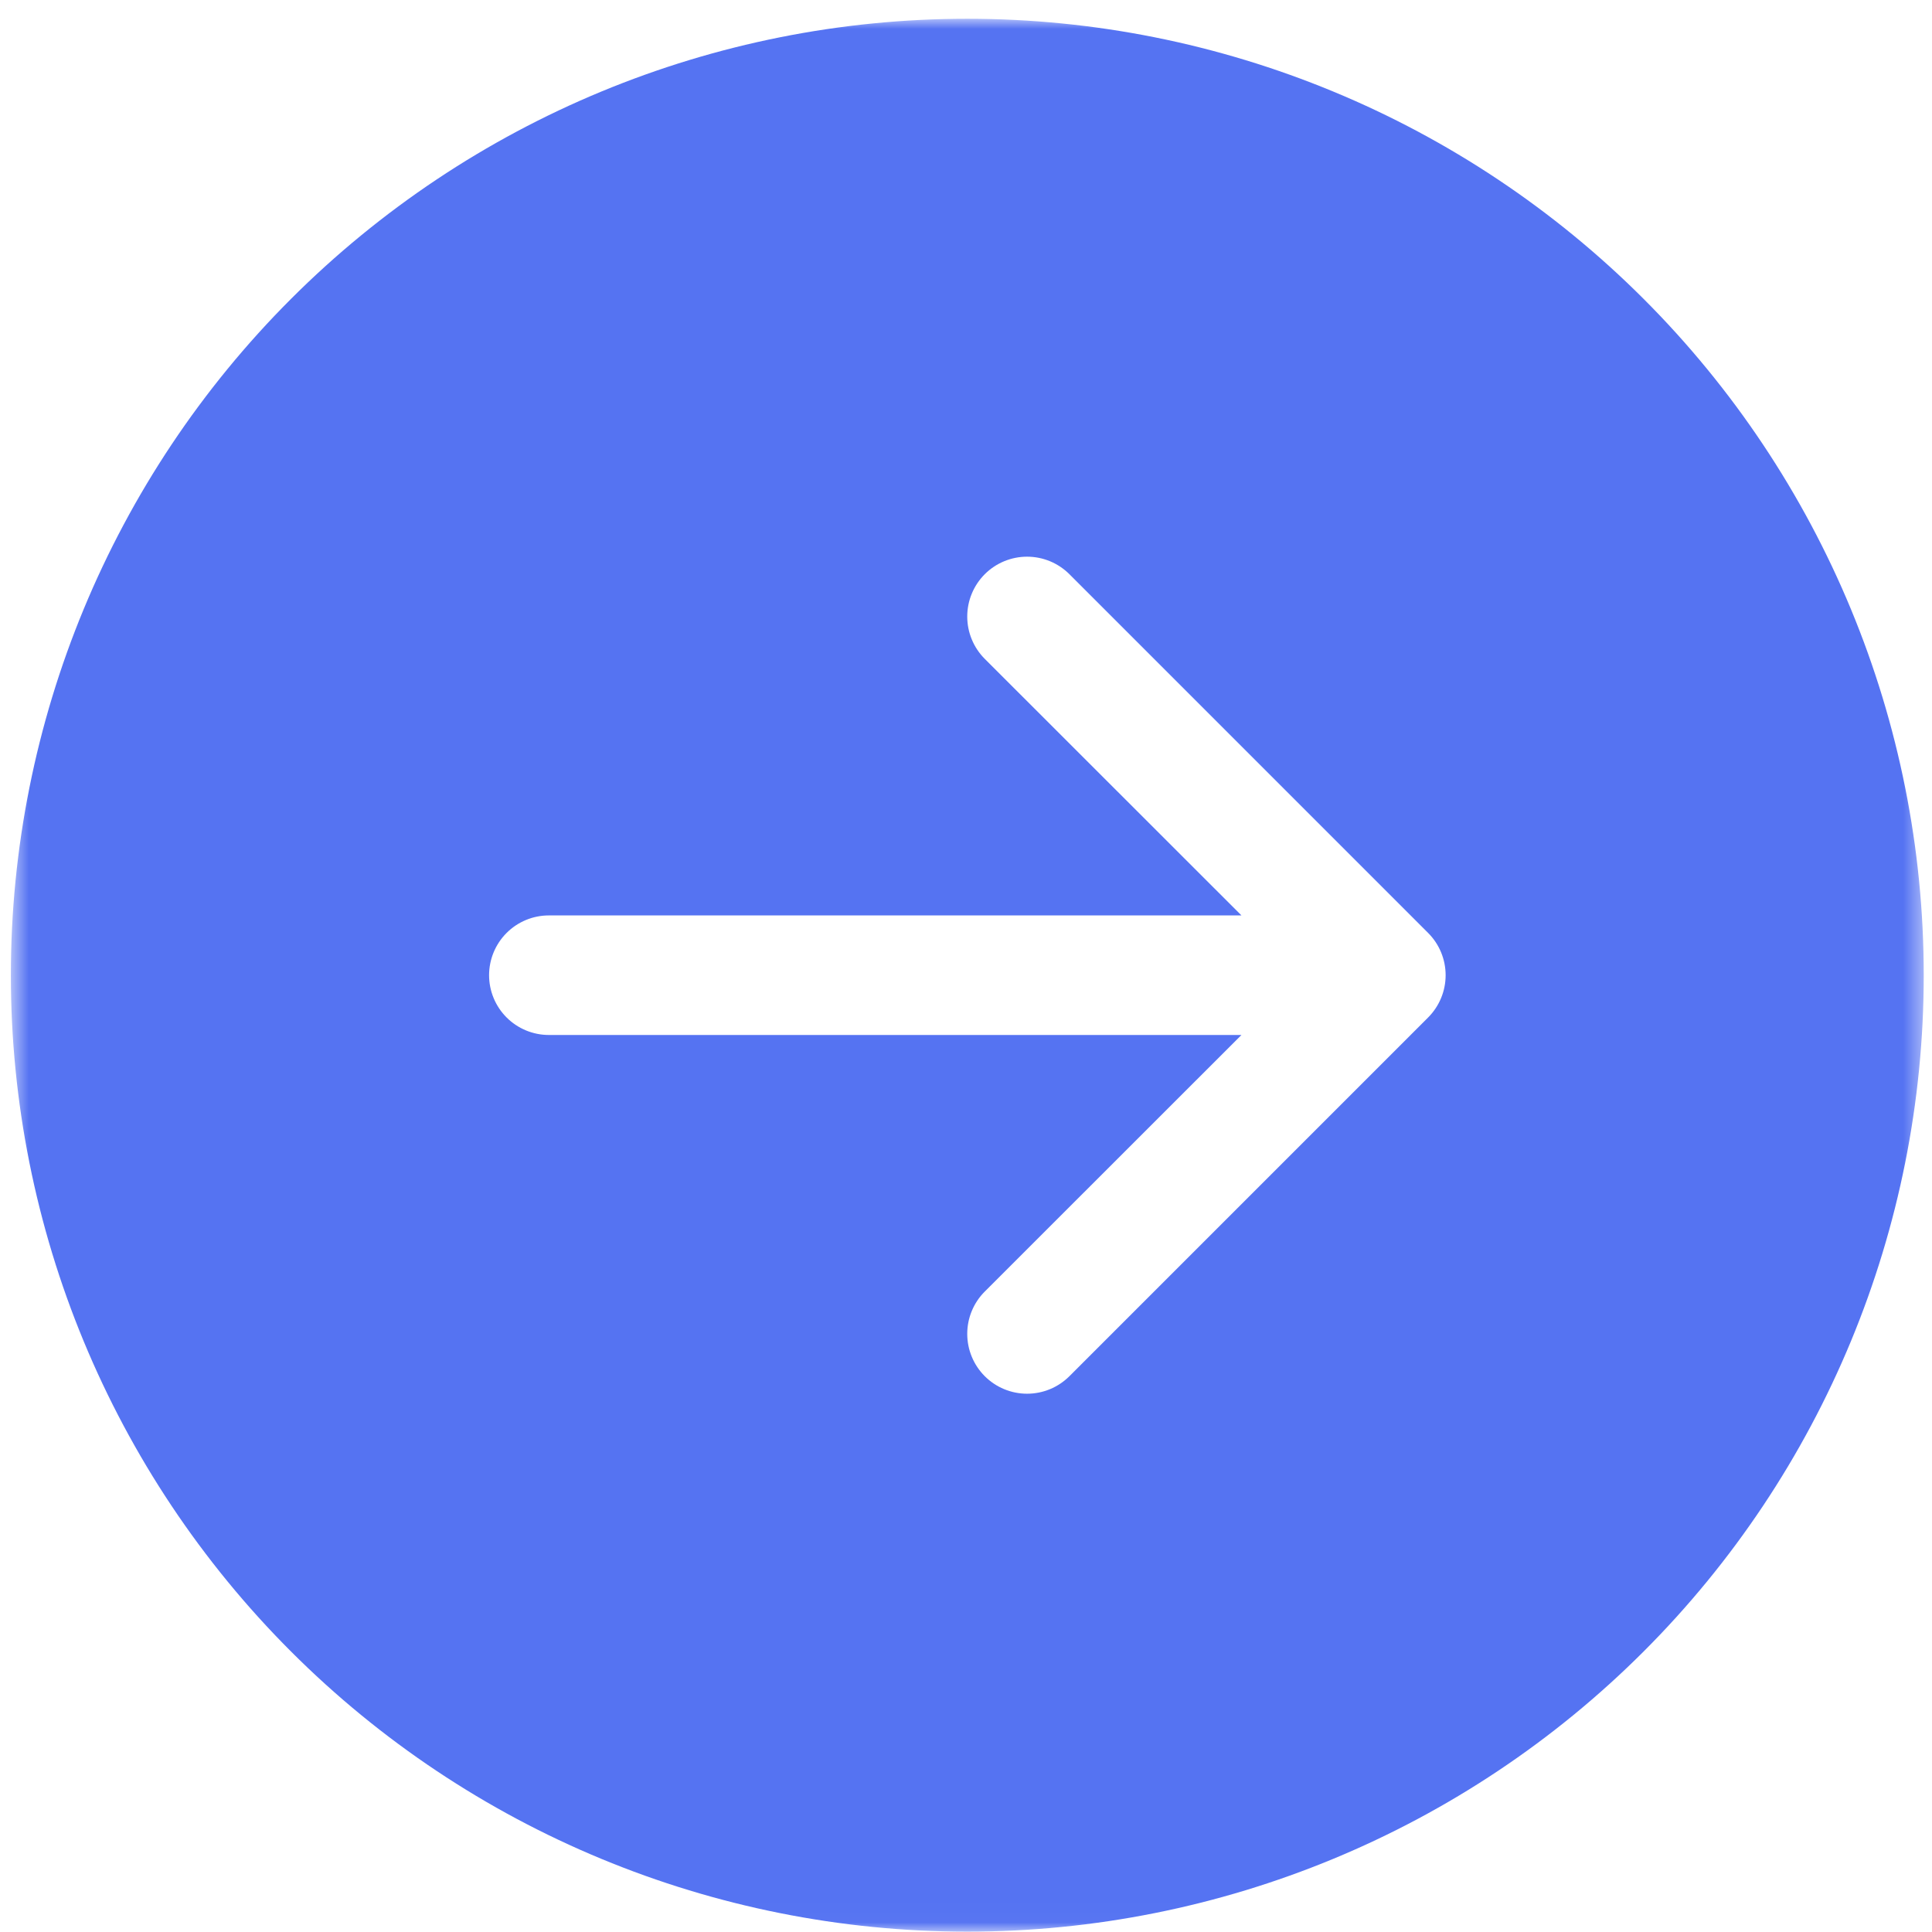 <?xml version="1.0" encoding="UTF-8"?> <svg xmlns="http://www.w3.org/2000/svg" width="101" height="101" viewBox="0 0 101 101" fill="none"><g clip-path="url(#clip0_3401_161)"><mask id="mask0_3401_161" style="mask-type:luminance" maskUnits="userSpaceOnUse" x="0" y="0" width="101" height="101"><path d="M100.568 0.981H0.568V100.981H100.568V0.981Z" fill="white"></path></mask><g mask="url(#mask0_3401_161)"><path d="M50.568 0.981C63.829 0.981 76.547 6.249 85.924 15.626C95.301 25.003 100.568 37.72 100.568 50.981C100.568 64.242 95.301 76.96 85.924 86.336C76.547 95.713 63.829 100.981 50.568 100.981C37.308 100.981 24.59 95.713 15.213 86.336C5.836 76.96 0.568 64.242 0.568 50.981C0.568 37.72 5.836 25.003 15.213 15.626C24.59 6.249 37.308 0.981 50.568 0.981ZM28.693 47.856C27.865 47.856 27.07 48.185 26.484 48.771C25.898 49.357 25.568 50.152 25.568 50.981C25.568 51.81 25.898 52.605 26.484 53.191C27.07 53.777 27.865 54.106 28.693 54.106H64.9L51.481 67.519C51.19 67.809 50.96 68.154 50.803 68.534C50.645 68.913 50.565 69.32 50.565 69.731C50.565 70.142 50.645 70.549 50.803 70.928C50.96 71.308 51.19 71.653 51.481 71.944C51.771 72.234 52.116 72.465 52.496 72.622C52.876 72.779 53.282 72.86 53.693 72.86C54.104 72.86 54.511 72.779 54.891 72.622C55.27 72.465 55.615 72.234 55.906 71.944L74.656 53.194C74.947 52.903 75.178 52.558 75.335 52.179C75.493 51.799 75.574 51.392 75.574 50.981C75.574 50.57 75.493 50.163 75.335 49.783C75.178 49.404 74.947 49.059 74.656 48.769L55.906 30.018C55.615 29.728 55.27 29.497 54.891 29.34C54.511 29.183 54.104 29.102 53.693 29.102C53.282 29.102 52.876 29.183 52.496 29.34C52.116 29.497 51.771 29.728 51.481 30.018C51.19 30.309 50.96 30.654 50.803 31.034C50.645 31.413 50.565 31.82 50.565 32.231C50.565 32.642 50.645 33.049 50.803 33.428C50.96 33.808 51.19 34.153 51.481 34.444L64.9 47.856H28.693Z" fill="#5573F2"></path></g></g><defs><clipPath id="clip0_3401_161"><rect width="101" height="101" fill="white"></rect></clipPath></defs></svg> 